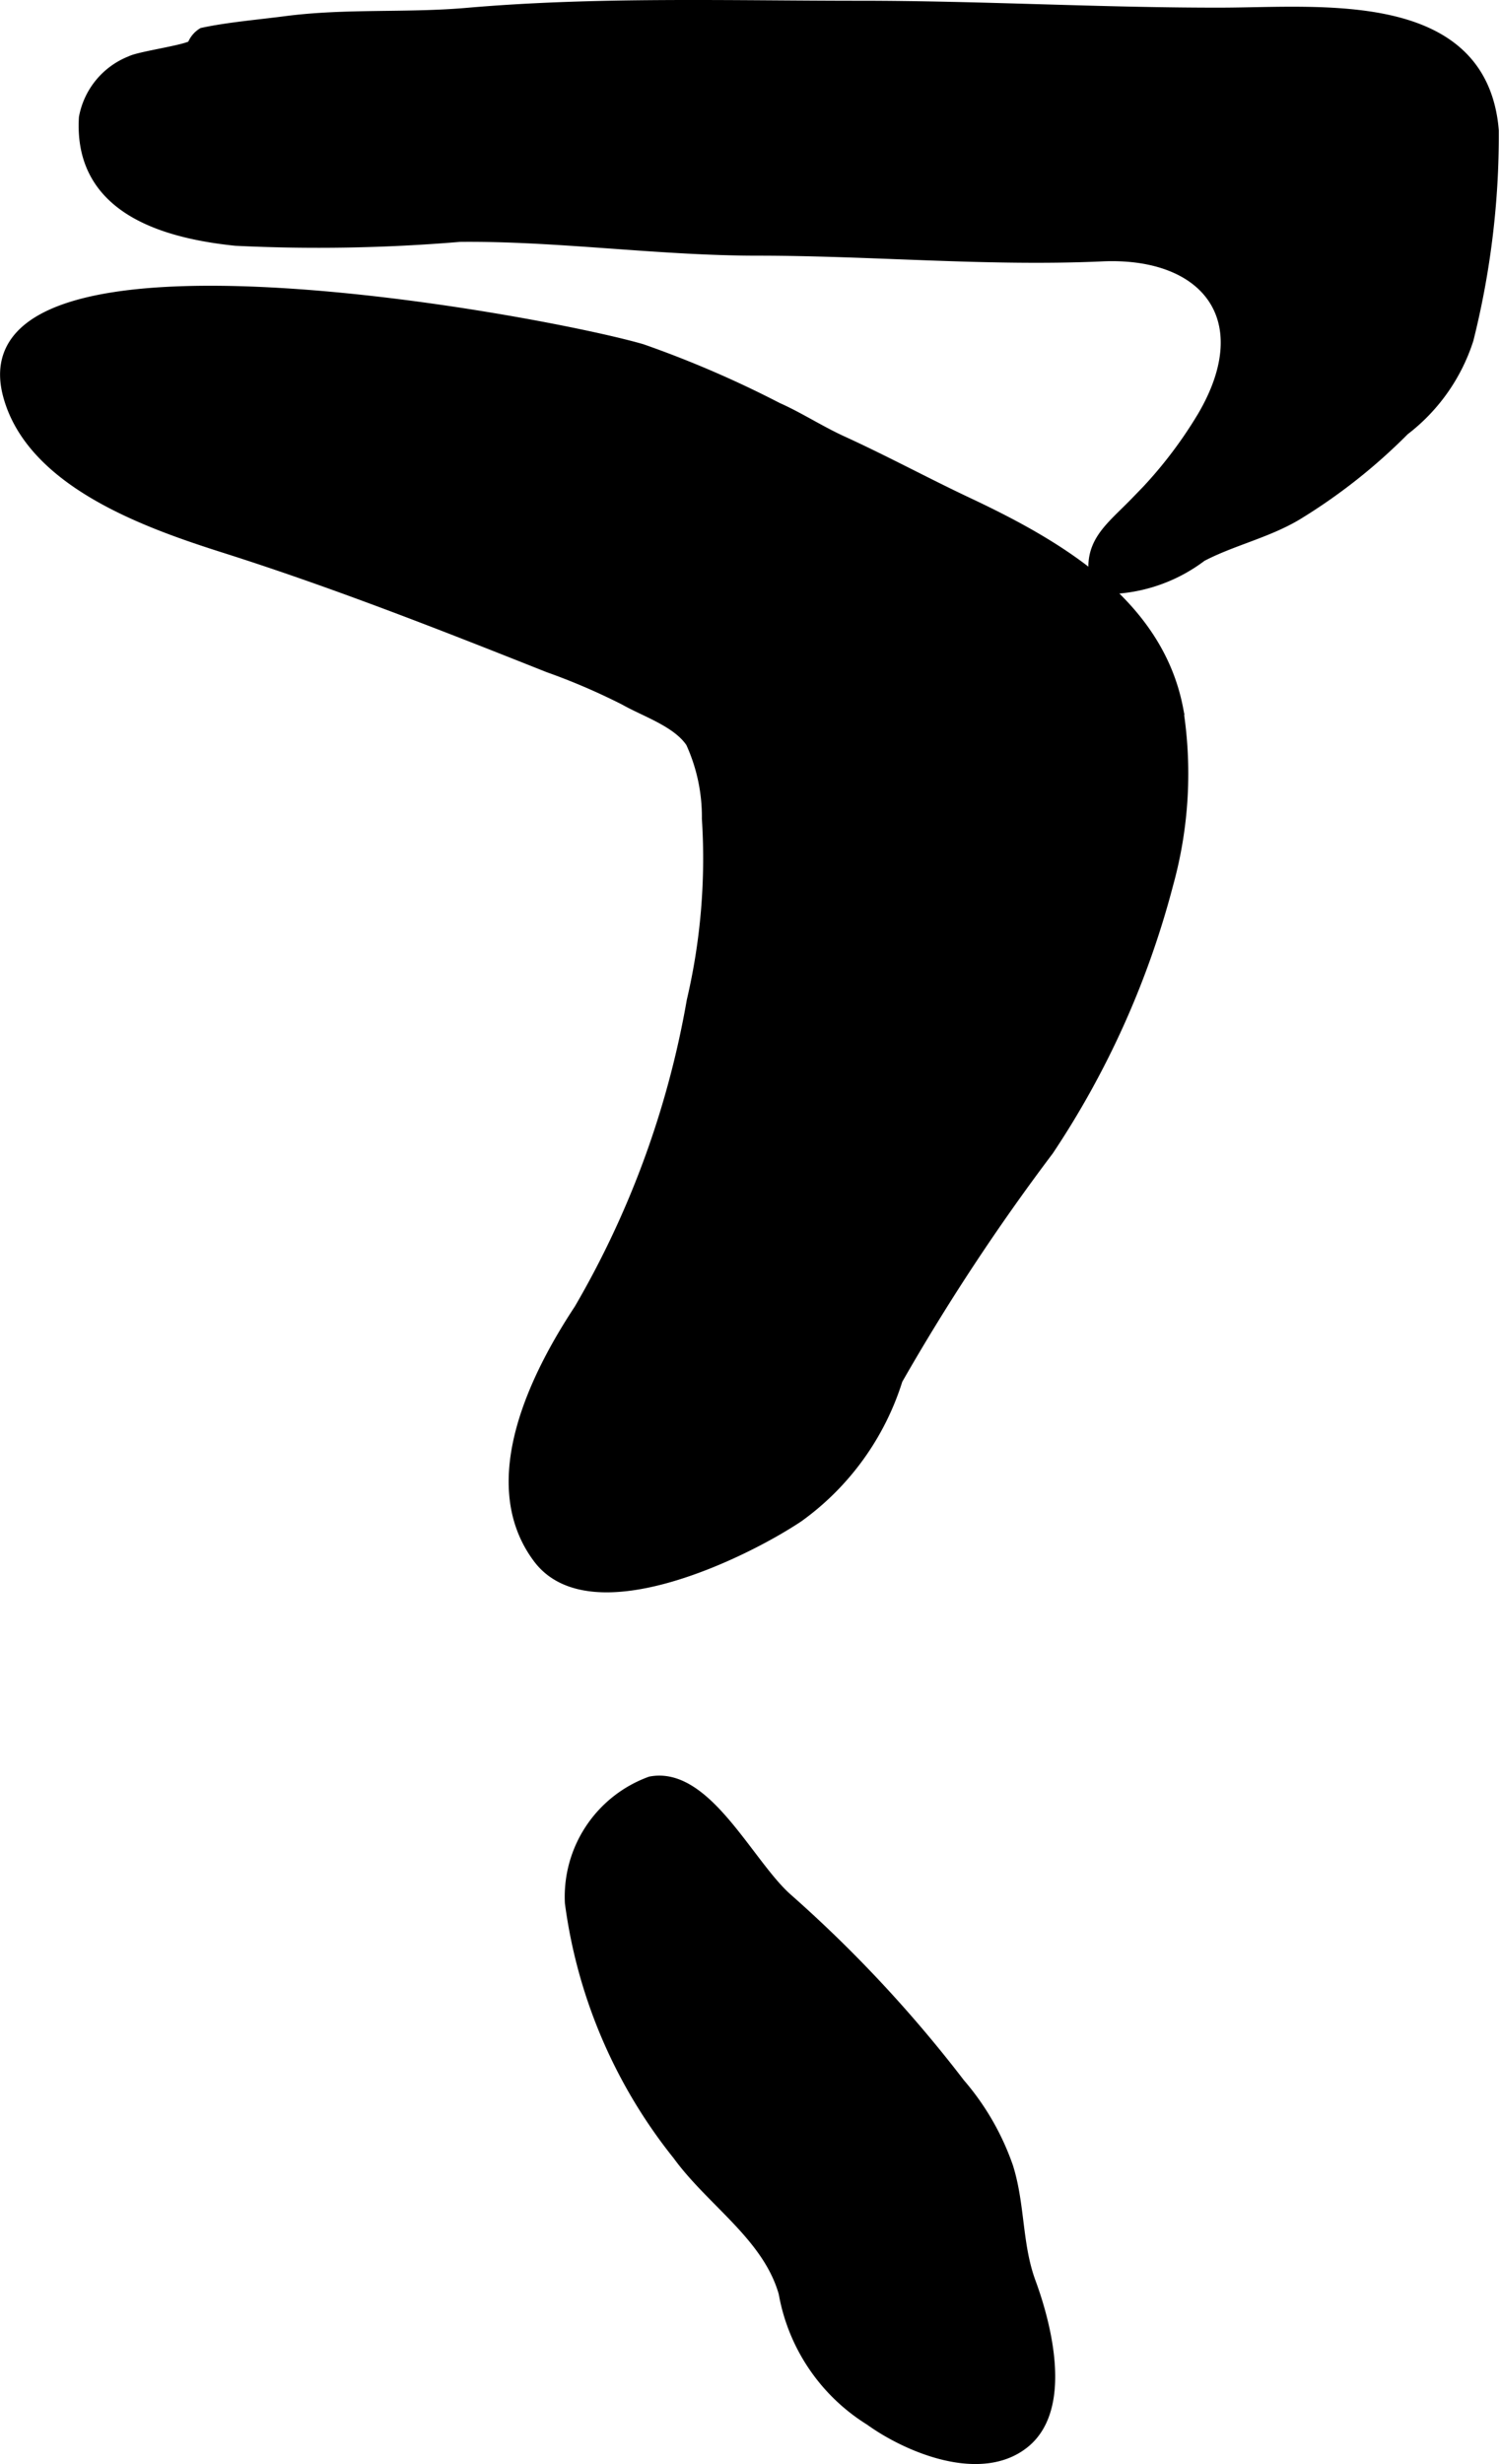 <?xml version="1.0" encoding="UTF-8"?>
<svg xmlns="http://www.w3.org/2000/svg"
     version="1.1"
     width="6.373mm"
     height="10.465mm"
     viewBox="0 0 18.065 29.665">
   <defs>
      <style type="text/css"><![CDATA[
      .a {
        stroke: #000;
        stroke-miterlimit: 10;
        stroke-width: 0.15px;
      }
    ]]></style>
   </defs>
   <path class="a"
         d="M2.839,2.884c-1.012-.104-1.874-.461-1.814-1.467A.895.895,0,0,1,1.579.747c.112-.058.728-.139.751-.2A.28.28,0,0,1,2.444.408c.3-.065.684-.098.998-.139C4.172.174,4.894.233,5.629.169,7.185.034,8.783.084,10.359.084c1.455,0,2.92.086,4.36.083,1.19-.003,3.121-.219,3.257,1.405a10.125,10.125,0,0,1-.304,2.511,2.222,2.222,0,0,1-.768,1.088,6.815,6.815,0,0,1-1.294,1.021c-.361.214-.778.304-1.144.496a1.915,1.915,0,0,1-1.246.388c-.142-.518.142-.688.475-1.033a5.277,5.277,0,0,0,.8-1.026c.694-1.183.038-2.002-1.225-1.945-1.368.062-2.771-.069-4.146-.069-1.196,0-2.408-.178-3.588-.166A20.362,20.362,0,0,1,2.839,2.884Z"/>
   <path class="a"
         d="M14.056,10.639a10.584,10.584,0,0,1-1.438,3.203A25.99,25.99,0,0,0,10.797,16.605a3.204,3.204,0,0,1-1.187,1.647c-.647.433-2.489,1.335-3.117.502-.69-.916-.006-2.229.493-2.985A11.177,11.177,0,0,0,8.345,12.051a7.526,7.526,0,0,0,.183-2.196,2.163,2.163,0,0,0-.196-.922c-.167-.251-.55-.373-.801-.515a7.744,7.744,0,0,0-.921-.396c-1.29-.513-2.577-1.018-3.889-1.435-.915-.291-2.326-.777-2.61-1.829C-.48,2.57,6.52,3.864,7.727,4.216a12.653,12.653,0,0,1,1.632.704c.248.109.509.278.775.4.519.237,1.009.503,1.514.741,1.077.507,2.28,1.202,2.526,2.47A4.971,4.971,0,0,1,14.056,10.639Z"/>
   <path class="a"
         d="M8.173,25.937c.41.564,1.084.977,1.279,1.665a2.252,2.252,0,0,0,1.032,1.525c.459.331,1.338.695,1.854.268.502-.416.252-1.399.064-1.91-.169-.455-.13-.931-.273-1.39a3.073,3.073,0,0,0-.58-1.006,15.703,15.703,0,0,0-2.065-2.215c-.471-.405-.982-1.54-1.647-1.413a1.462,1.462,0,0,0-.959,1.446A6.126,6.126,0,0,0,8.173,25.937Z"/>
</svg>
